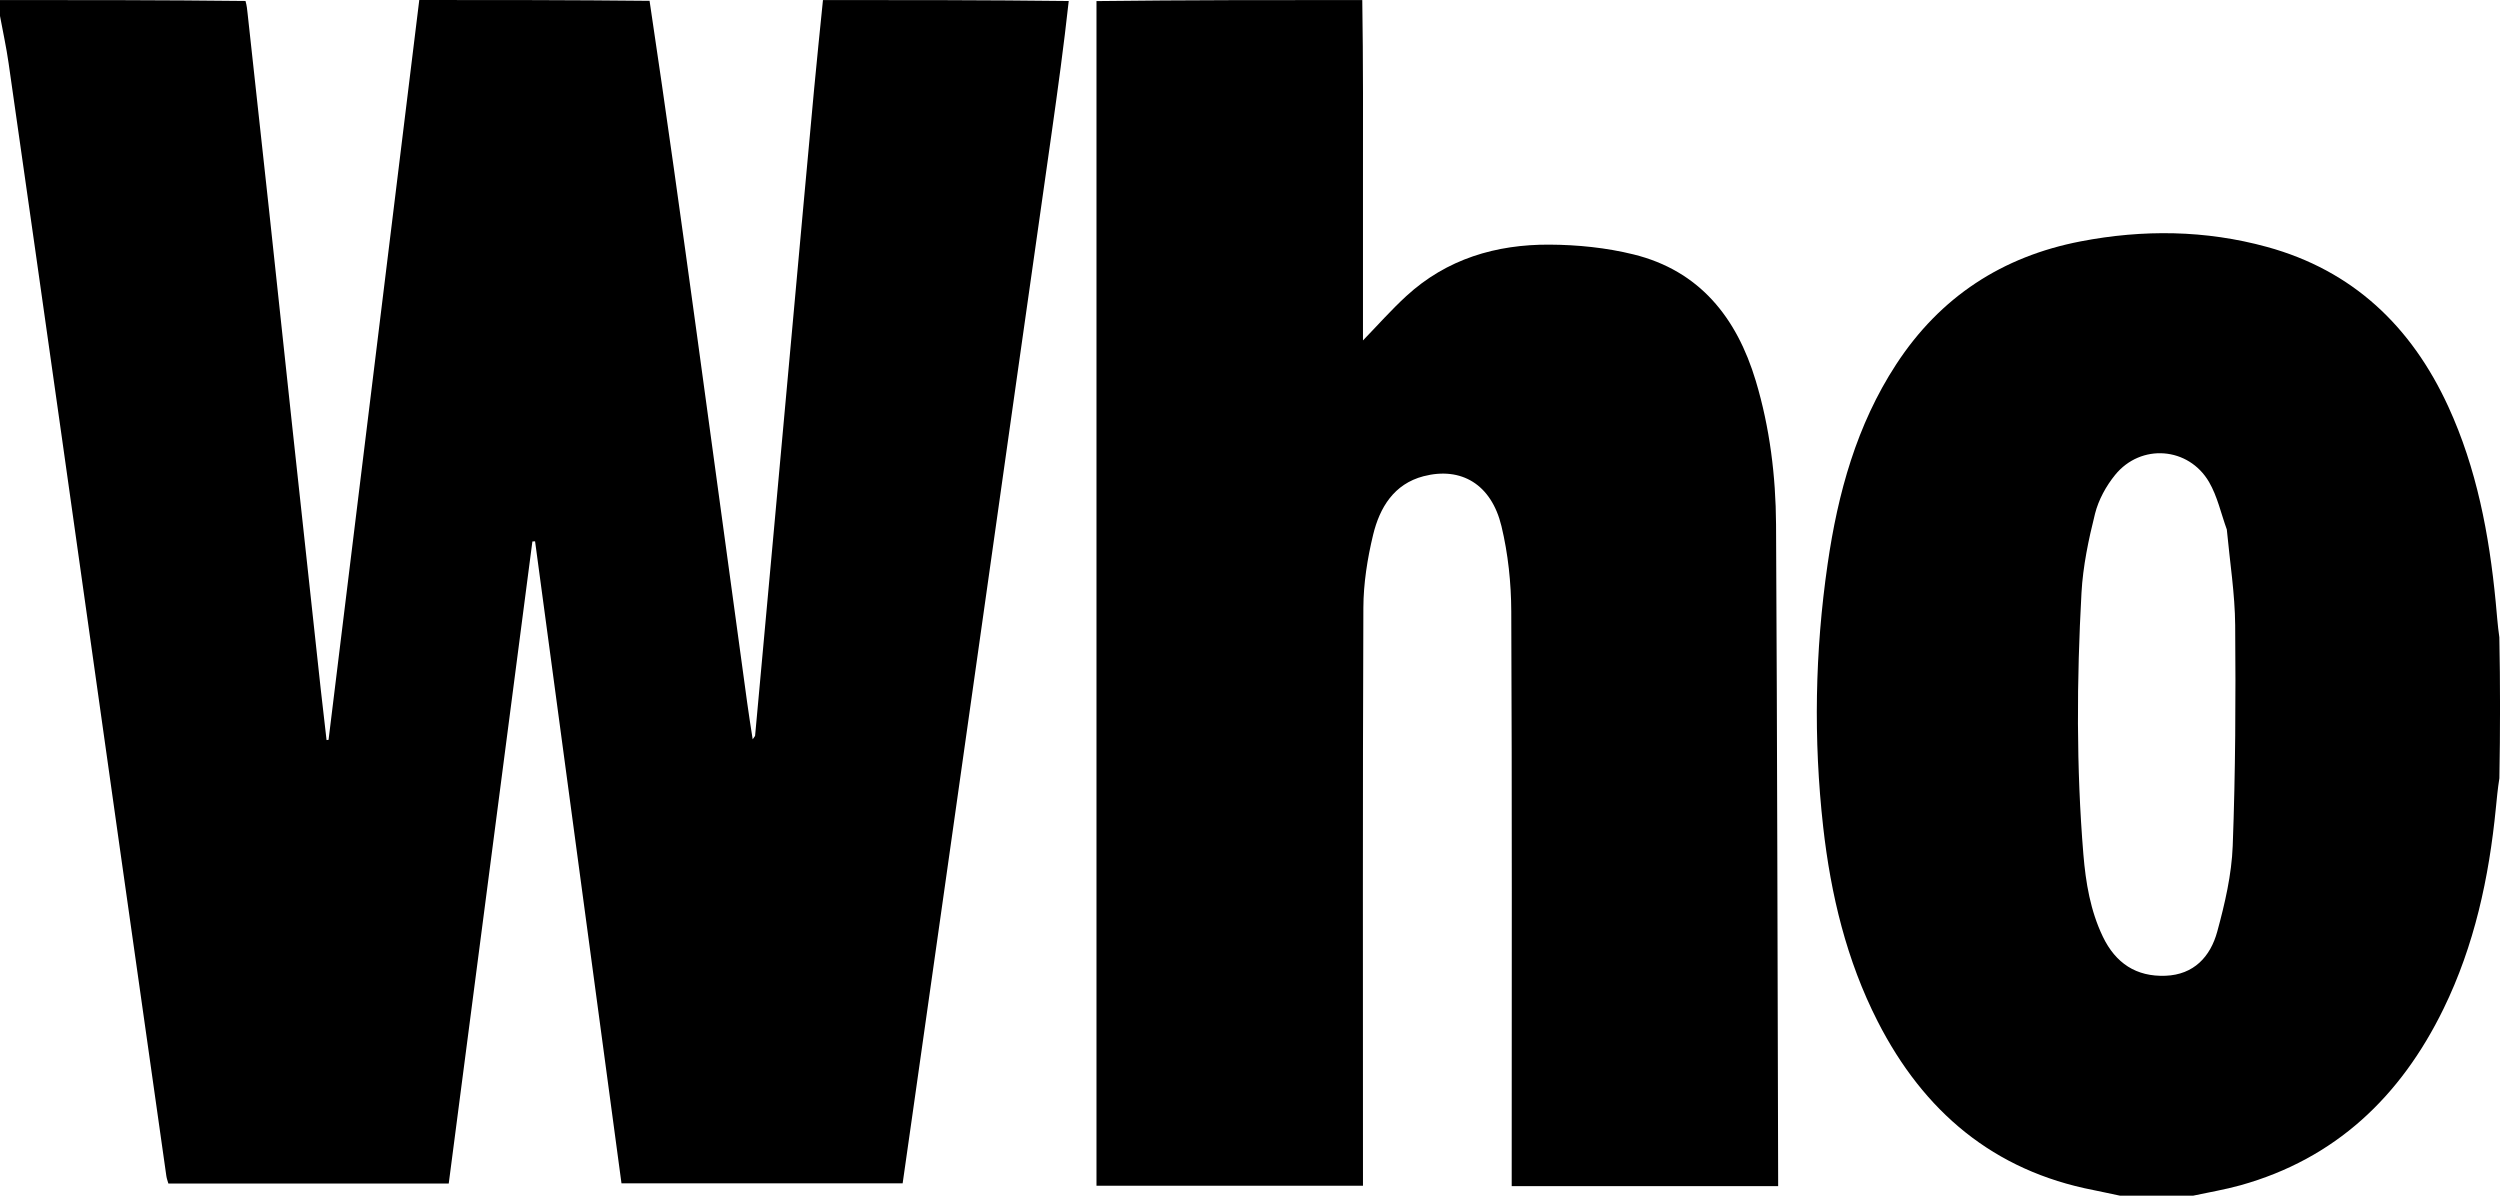 <svg xmlns="http://www.w3.org/2000/svg" fill="none" viewBox="0 0 69 33" height="33" width="69">
<path fill="black" d="M22.469 2.465C22.268 4.63 22.072 6.796 21.875 8.963C21.7 10.879 21.526 12.795 21.352 14.711C21.182 16.575 21.012 18.439 20.841 20.303C20.84 20.319 20.822 20.333 20.774 20.405C20.718 20.038 20.666 19.72 20.623 19.4C20.161 16.024 19.703 12.647 19.24 9.272C18.818 6.197 18.392 3.122 17.928 0.023C15.783 0 13.678 0 11.572 0C10.738 6.807 9.903 13.613 9.068 20.419C9.049 20.422 9.032 20.424 9.013 20.426C8.96 19.957 8.904 19.489 8.852 19.019C8.589 16.597 8.326 14.175 8.064 11.752C7.849 9.755 7.638 7.759 7.422 5.763C7.227 3.964 7.029 2.165 6.833 0.367C6.822 0.263 6.813 0.159 6.776 0.027C4.5 0.001 2.249 0.001 0 0.001V0.441C0.08 0.874 0.175 1.305 0.237 1.741C0.734 5.208 1.226 8.676 1.717 12.144C2.244 15.86 2.766 19.578 3.291 23.294C3.723 26.348 4.157 29.402 4.591 32.456C4.601 32.527 4.627 32.594 4.647 32.666H12.385C13.155 26.755 13.925 20.85 14.694 14.945C14.719 14.944 14.744 14.942 14.768 14.94C15.562 20.842 16.356 26.743 17.153 32.66H24.913C25.004 32.017 25.096 31.378 25.187 30.739C25.507 28.483 25.828 26.226 26.148 23.97C26.468 21.713 26.788 19.456 27.107 17.199C27.427 14.942 27.746 12.686 28.065 10.429C28.385 8.172 28.707 5.916 29.027 3.659C29.197 2.458 29.362 1.257 29.497 0.028C27.213 0.001 24.964 0.001 22.714 0.001C22.632 0.822 22.545 1.643 22.469 2.465Z"></path>
<path fill="black" d="M49.019 14.476C49.011 13.136 48.847 11.805 48.46 10.514C47.932 8.755 46.9 7.469 45.086 7.022C44.334 6.836 43.54 6.756 42.764 6.752C41.294 6.745 39.93 7.144 38.811 8.174C38.396 8.556 38.021 8.98 37.618 9.396V9.114C37.618 7.794 37.617 6.474 37.618 5.154C37.62 3.437 37.625 1.718 37.599 0.001C35.135 0.001 32.699 0.001 30.263 0.03V32.726H37.618V32.36C37.618 27.164 37.608 21.968 37.629 16.772C37.632 16.1 37.74 15.415 37.898 14.76C38.081 14.006 38.474 13.357 39.289 13.144C40.329 12.874 41.162 13.367 41.44 14.521C41.624 15.284 41.708 16.091 41.711 16.878C41.734 22.053 41.723 27.228 41.723 32.404V32.737H49.077C49.077 32.685 49.077 32.646 49.077 32.607C49.06 26.564 49.052 20.52 49.019 14.477V14.476Z"></path>
<path fill="black" d="M68.982 17.59C68.933 17.256 68.913 16.932 68.881 16.61C68.701 14.749 68.357 12.929 67.573 11.222C66.552 8.999 64.929 7.462 62.569 6.815C60.872 6.349 59.149 6.33 57.426 6.662C55.27 7.078 53.553 8.188 52.334 10.057C51.243 11.73 50.725 13.612 50.442 15.57C50.092 17.982 50.049 20.404 50.32 22.826C50.53 24.694 50.965 26.506 51.822 28.188C53.094 30.683 55.025 32.312 57.783 32.847C58.018 32.892 58.251 32.949 58.514 33.001H60.528C60.963 32.907 61.404 32.834 61.832 32.715C64.453 31.985 66.257 30.271 67.442 27.841C68.293 26.097 68.697 24.226 68.886 22.3C68.912 22.04 68.935 21.78 68.983 21.48C69.007 20.16 69.007 18.88 68.982 17.59ZM61.623 23.347C61.593 24.14 61.407 24.939 61.197 25.709C61.008 26.406 60.549 26.902 59.767 26.931C58.961 26.962 58.391 26.585 58.039 25.853C57.694 25.135 57.566 24.36 57.501 23.579C57.304 21.176 57.317 18.768 57.449 16.363C57.489 15.629 57.644 14.892 57.823 14.177C57.919 13.796 58.128 13.414 58.377 13.108C59.088 12.233 60.404 12.332 60.971 13.306C61.201 13.702 61.301 14.176 61.46 14.614C61.546 15.529 61.684 16.391 61.691 17.255C61.708 19.285 61.699 21.318 61.623 23.346V23.347Z"></path>
</svg>

